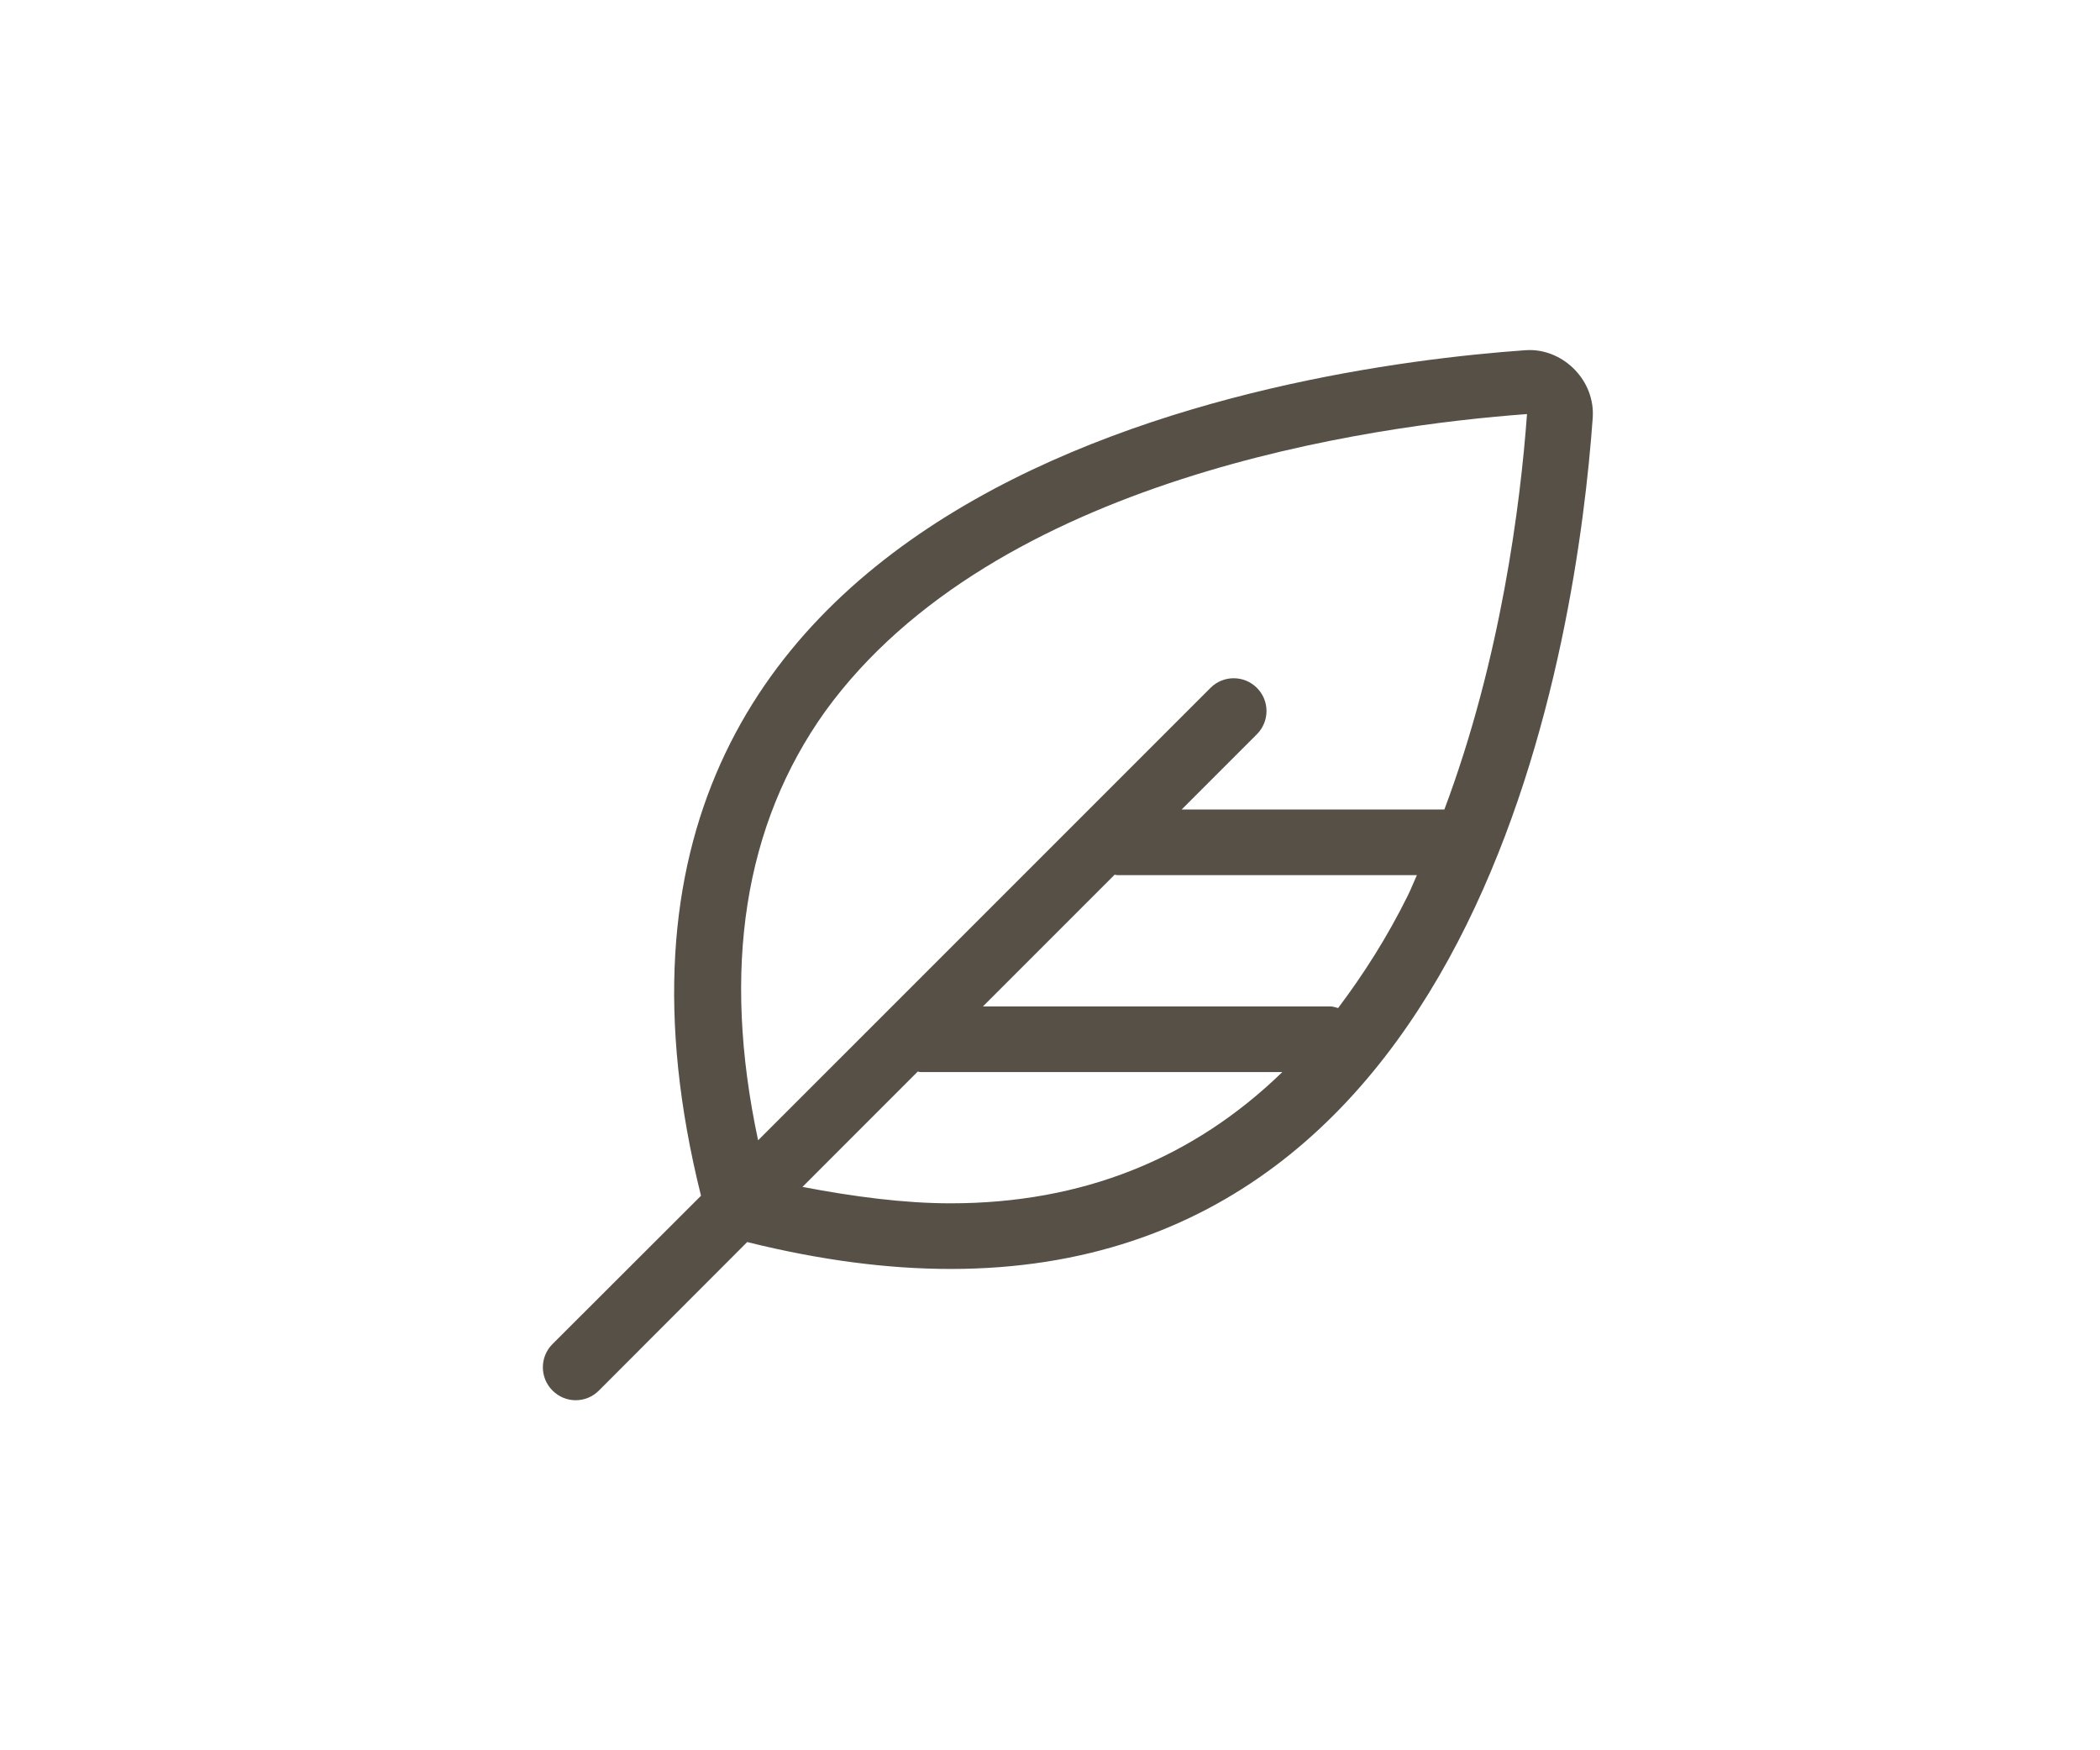 <?xml version="1.0" encoding="UTF-8"?>
<svg width="48px" height="40px" viewBox="0 0 48 40" version="1.1" xmlns="http://www.w3.org/2000/svg" xmlns:xlink="http://www.w3.org/1999/xlink">
    <title>Boho</title>
    <g id="Icons" stroke="none" stroke-width="1" fill="none" fill-rule="evenodd" opacity="0.75">
        <g transform="translate(-891, -125)" id="SVG">
            <g transform="translate(891, 99)">
                <g id="Boho" transform="translate(0, 26)">
                    <rect id="Rectangle" x="0" y="0" width="48" height="40"></rect>
                    <g id="feather-pointed" transform="translate(12.408, 8)" fill="#1F1509" fill-rule="nonzero">
                        <path d="M22.556,0 C22.521,0 22.485,0.001 22.449,0.004 C16.941,0.399 -0.468,2.947 3.615,19.327 L0.22,22.717 C-0.073,23.01 -0.073,23.485 0.22,23.778 C0.366,23.925 0.558,24 0.75,24 C0.942,24 1.134,23.927 1.28,23.78 L4.671,20.385 C6.362,20.806 7.911,21 9.321,21 C21.56,21 23.641,6.492 23.997,1.551 C24.056,0.705 23.348,0 22.556,0 Z M9.319,19.5 C8.254,19.5 7.106,19.348 5.934,19.125 L8.569,16.489 C8.592,16.491 8.606,16.5 8.625,16.5 L16.903,16.5 C14.859,18.483 12.328,19.5 9.319,19.5 Z M18.178,15.037 C18.117,15.023 18.061,15 18,15 L10.059,15 L13.07,11.989 C13.092,11.991 13.106,12 13.125,12 L19.978,12 C19.907,12.154 19.847,12.312 19.772,12.464 C19.294,13.43 18.755,14.269 18.178,15.037 Z M20.606,10.5 L14.601,10.5 L16.321,8.78 C16.614,8.487 16.614,8.012 16.321,7.72 C16.028,7.427 15.553,7.427 15.261,7.72 L4.92,18.06 C4.084,14.142 4.6,10.852 6.455,8.255 C10.326,2.916 18.919,1.725 22.495,1.463 C22.345,3.527 21.895,7.069 20.606,10.5 Z" id="Shape"></path>
                    </g>
                </g>
            </g>
        </g>
    </g>
</svg>